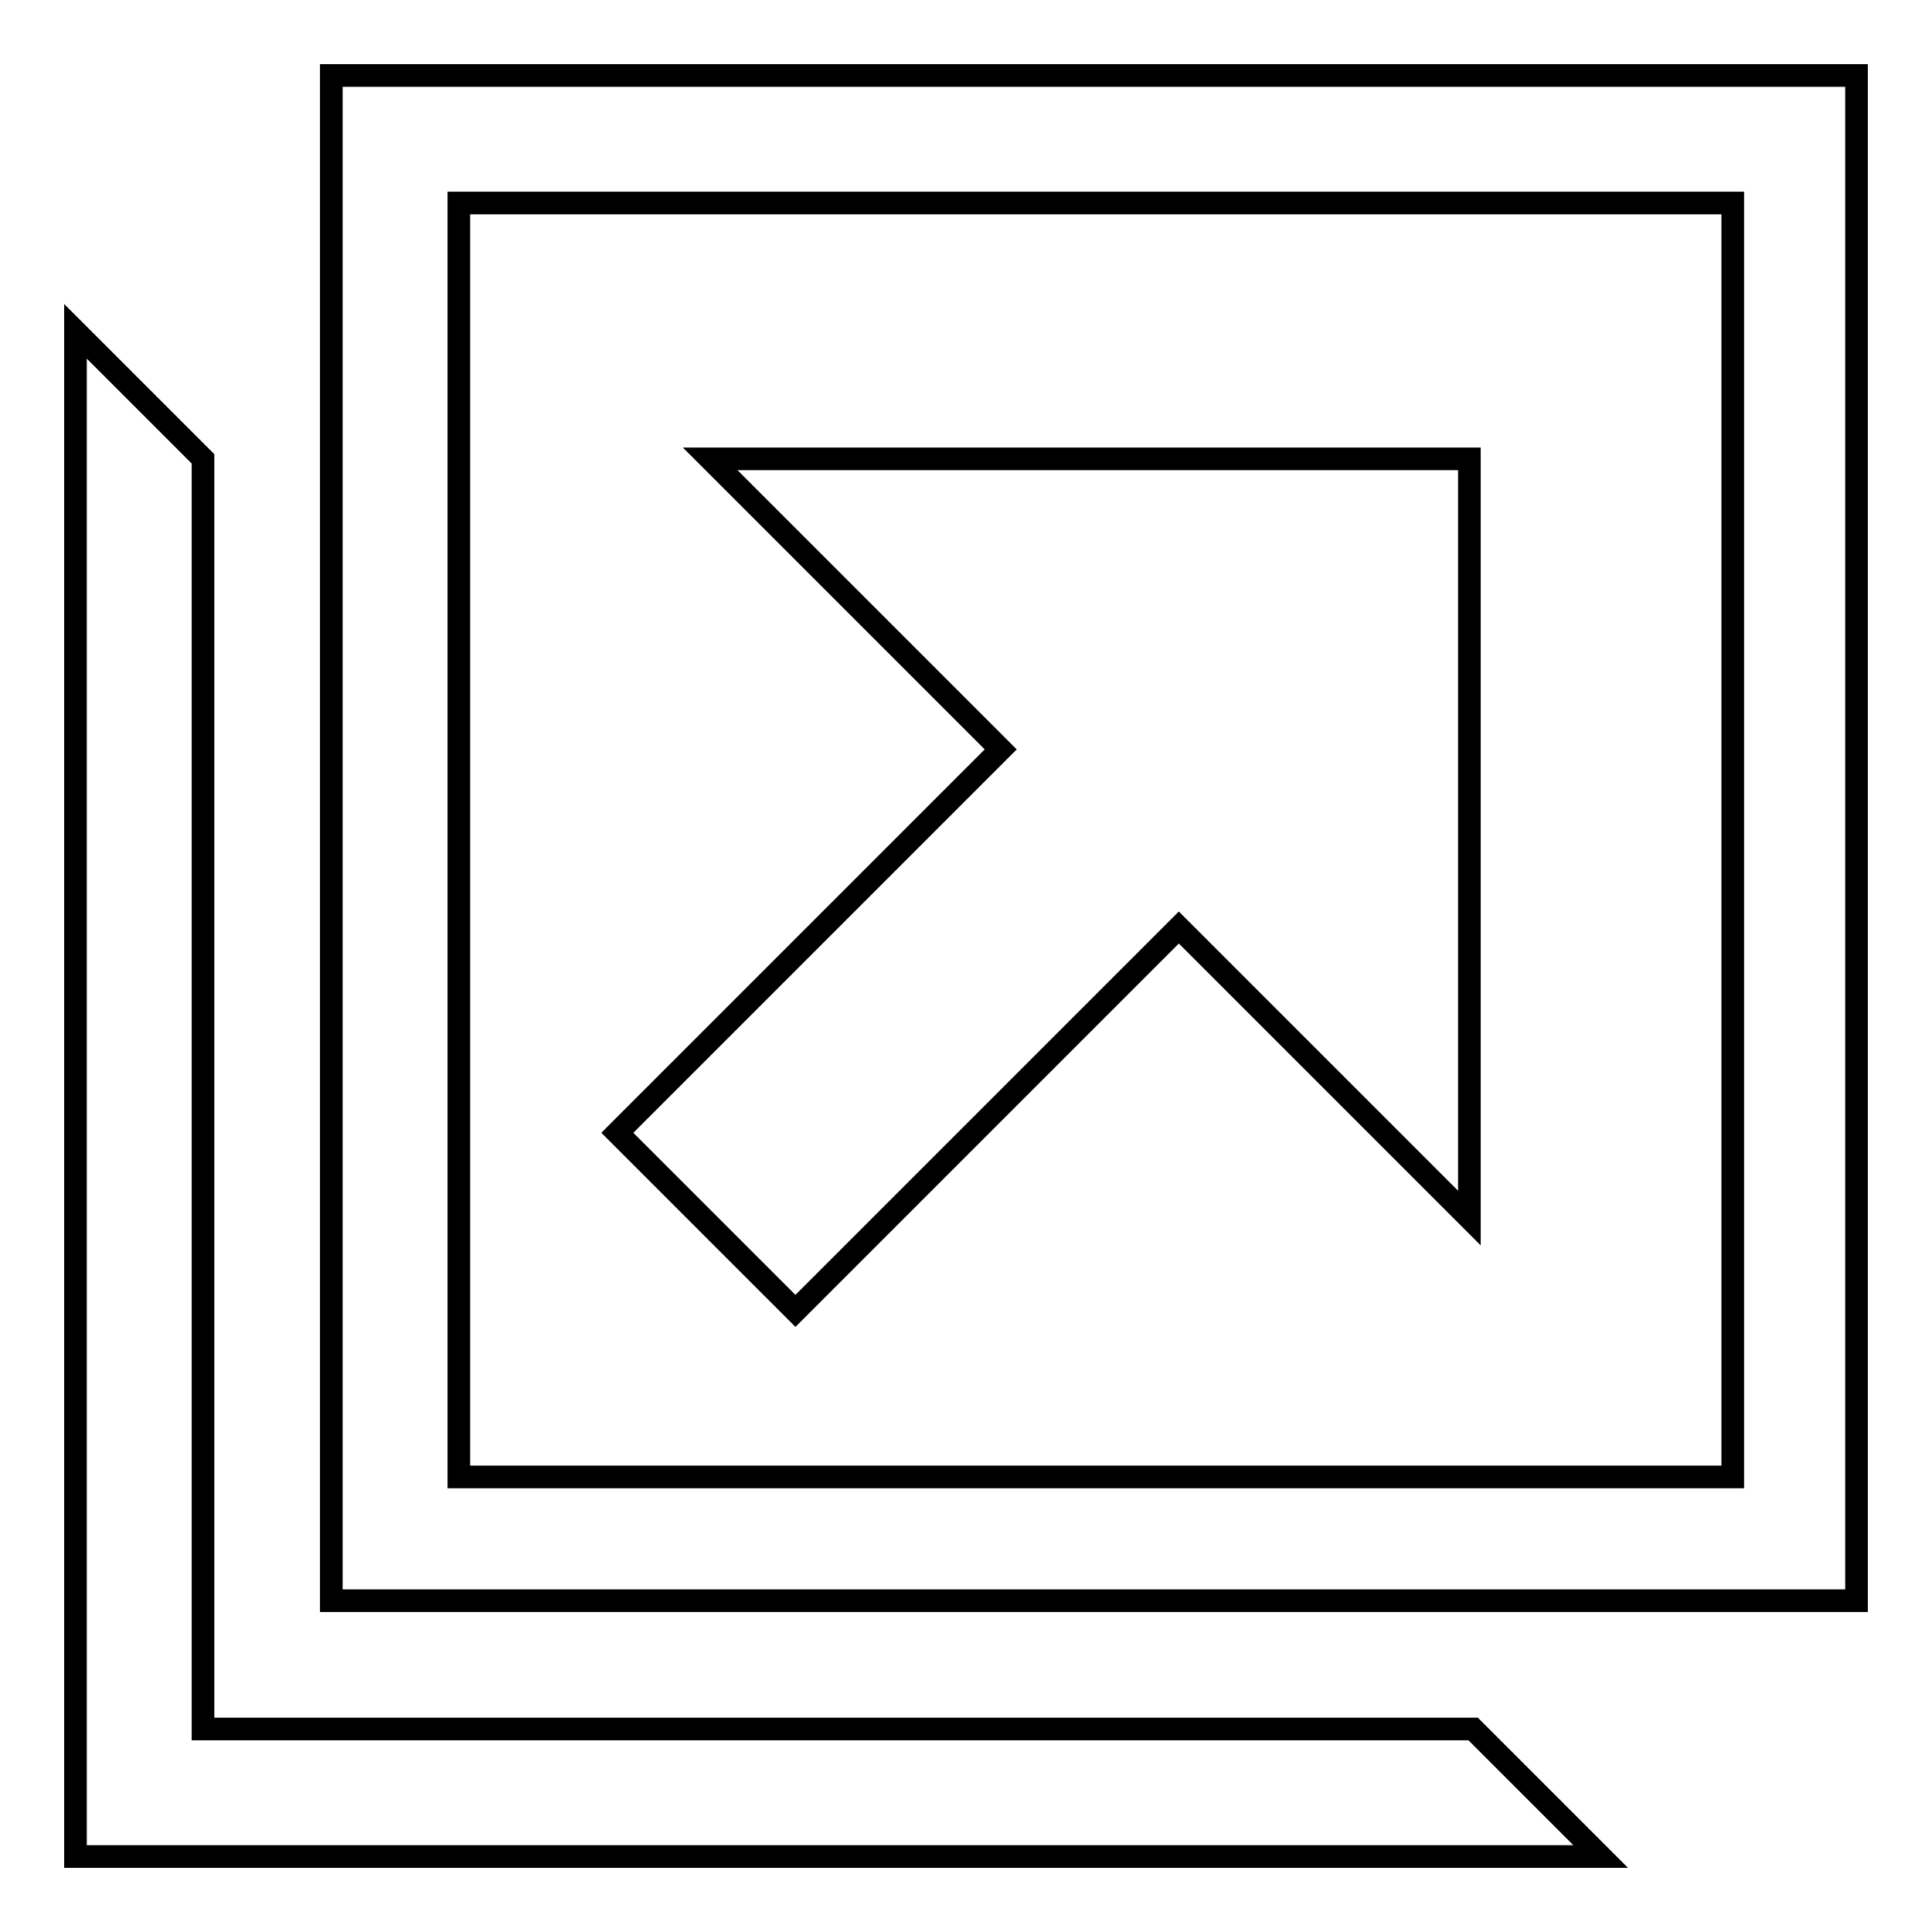 <?xml version="1.0" encoding="utf-8"?>
<!-- Svg Vector Icons : http://www.onlinewebfonts.com/icon -->
<!DOCTYPE svg PUBLIC "-//W3C//DTD SVG 1.1//EN" "http://www.w3.org/Graphics/SVG/1.1/DTD/svg11.dtd">
<svg version="1.1" xmlns="http://www.w3.org/2000/svg" xmlns:xlink="http://www.w3.org/1999/xlink" x="0px" y="0px" viewBox="0 0 256 256" enable-background="new 0 0 256 256" xml:space="preserve">
<g> <path stroke-width="3" fill-opacity="0" stroke="#000000"  d="M94.1,60.8l38.5,38.5l-50.8,50.8l23.6,23.6l50.8-50.8l38.5,38.5V60.8H94.1z M10,246h202.1l-16.9-16.9H26.9 V60.8L10,43.9V246z M60.8,26.9h168.8v168.8H60.8V26.9z M43.9,212.1H246V10H43.9V212.1z"/></g>
</svg>